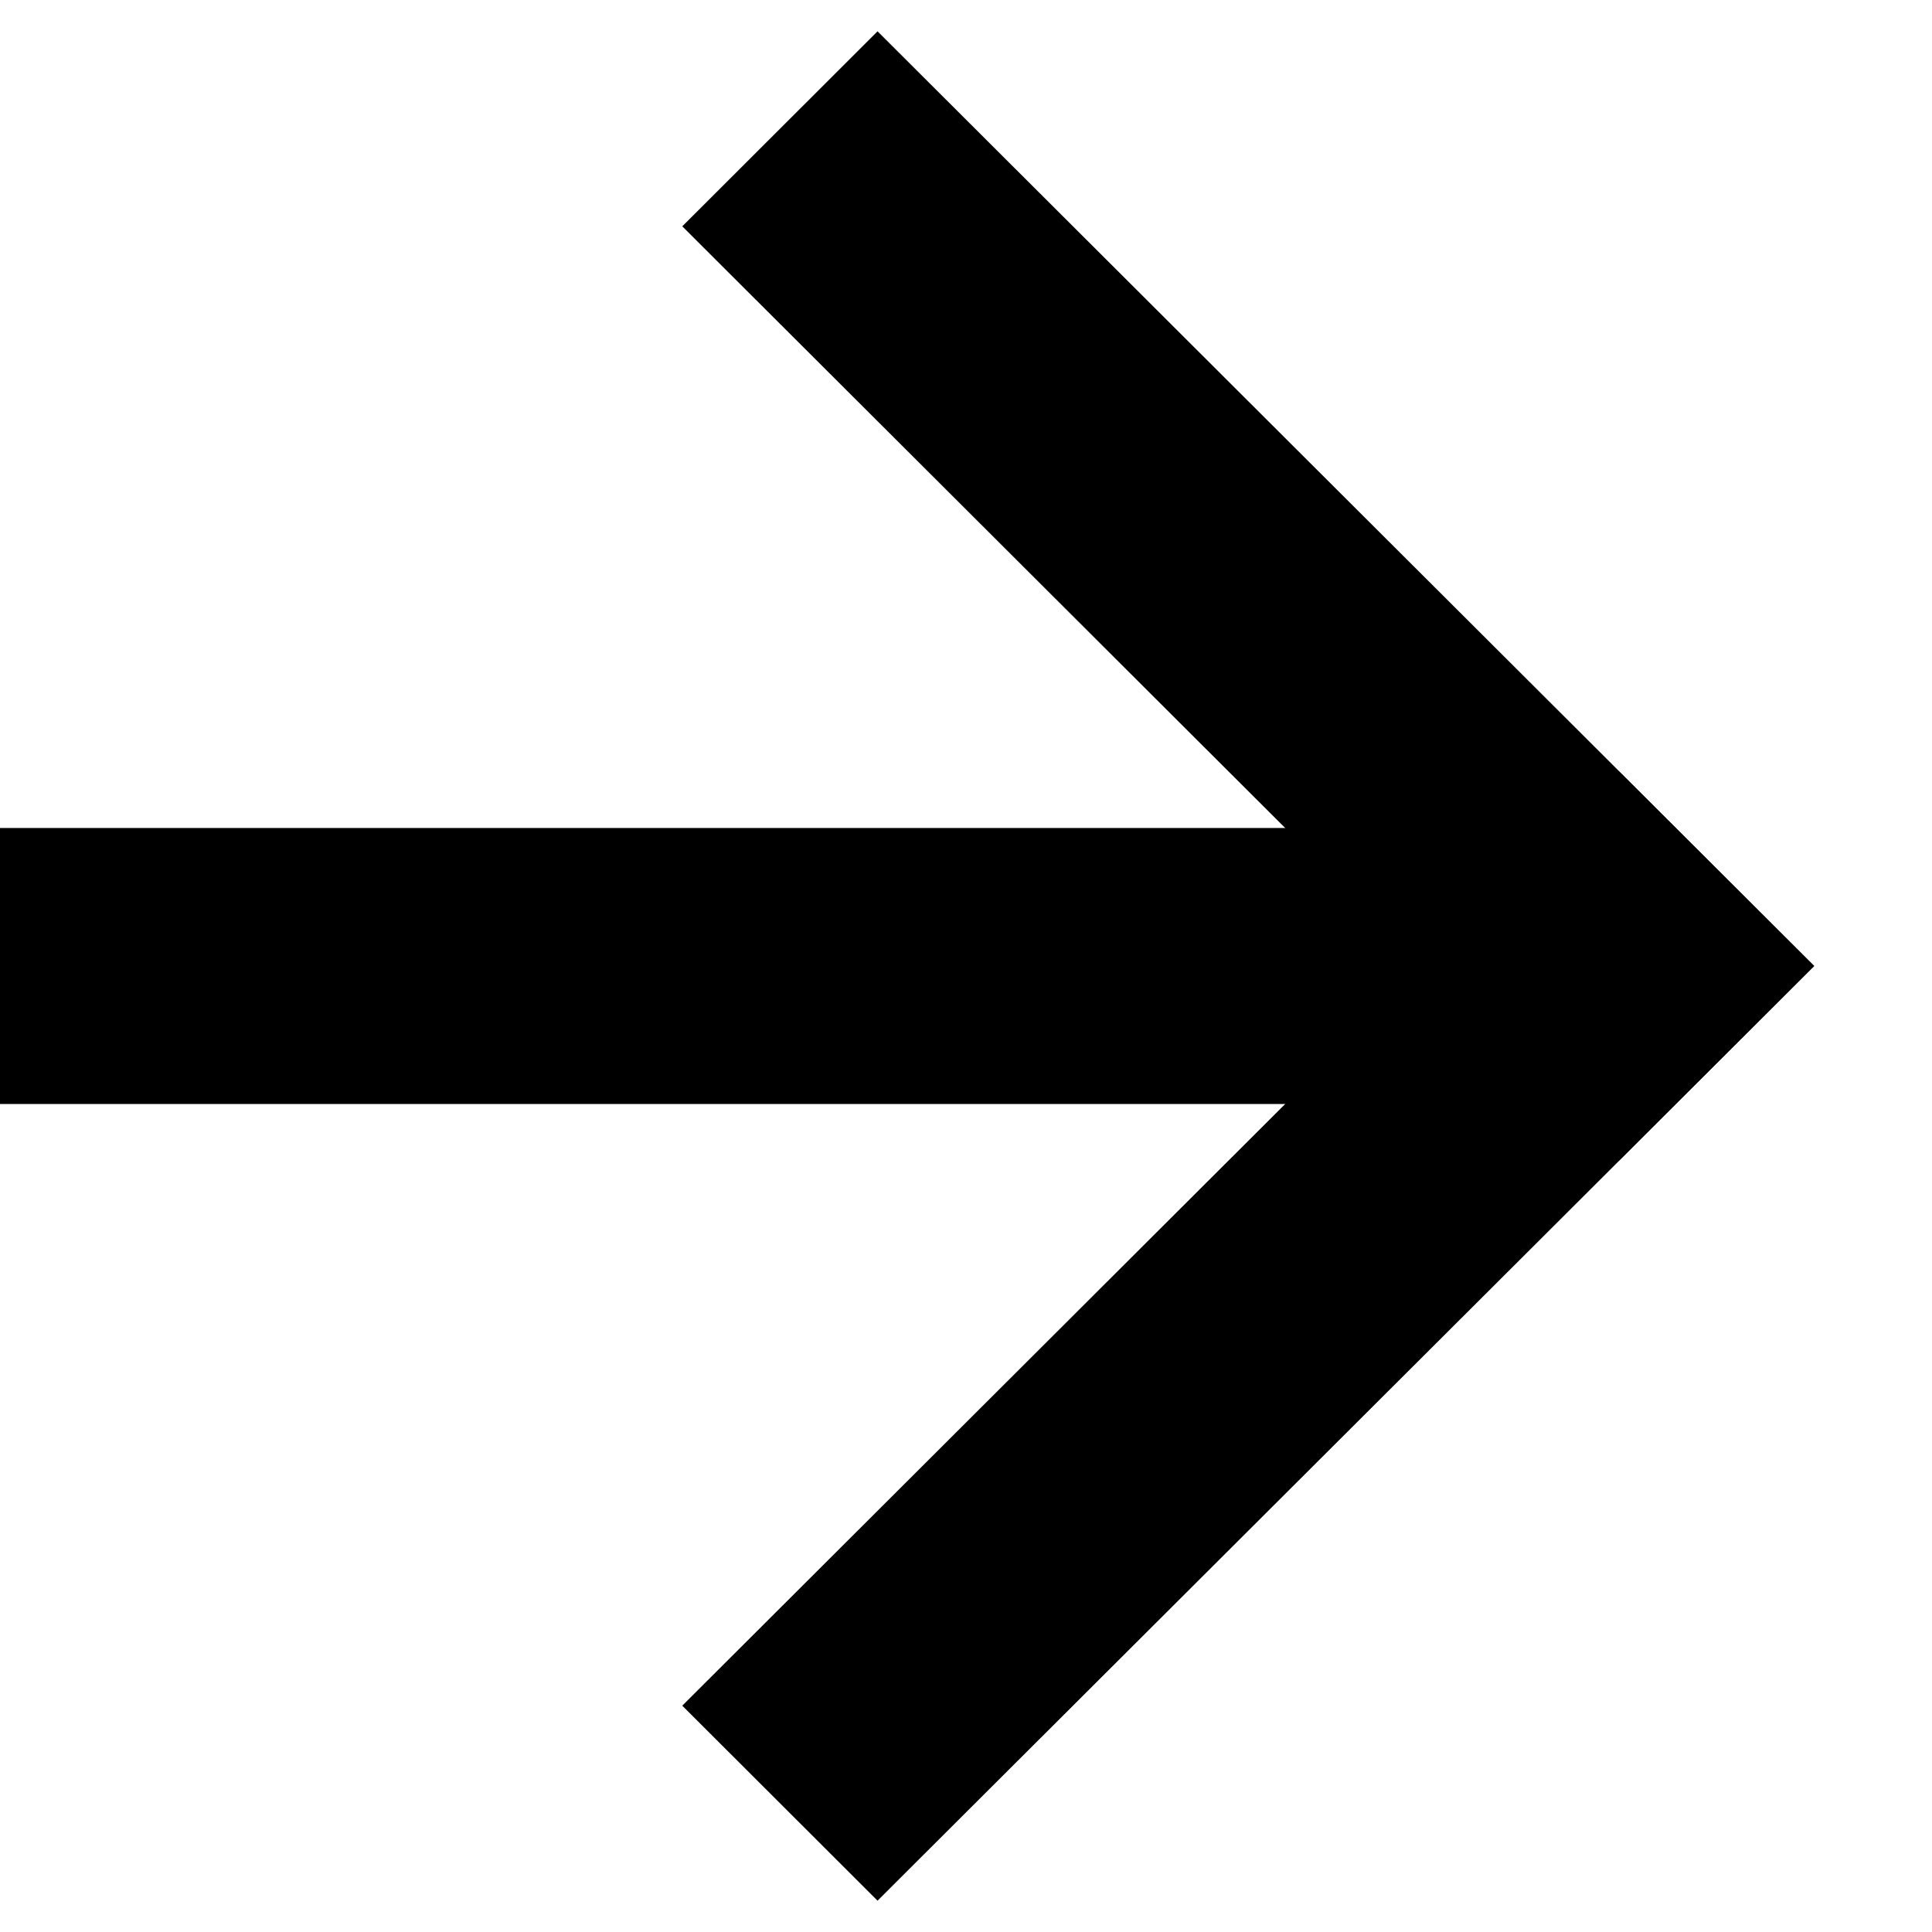 <svg width="14" height="14" viewBox="0 0 14 14" fill="none" xmlns="http://www.w3.org/2000/svg">
<path d="M12 6H0V8H12V6Z" fill="black"/>
<path d="M13.146 7.001L11.73 5.588L4.944 12.36L6.359 13.773L13.146 7.001Z" fill="black"/>
<path d="M13.146 6.999L6.359 0.227L4.944 1.64L11.73 8.412L13.146 6.999Z" fill="black"/>
</svg>
